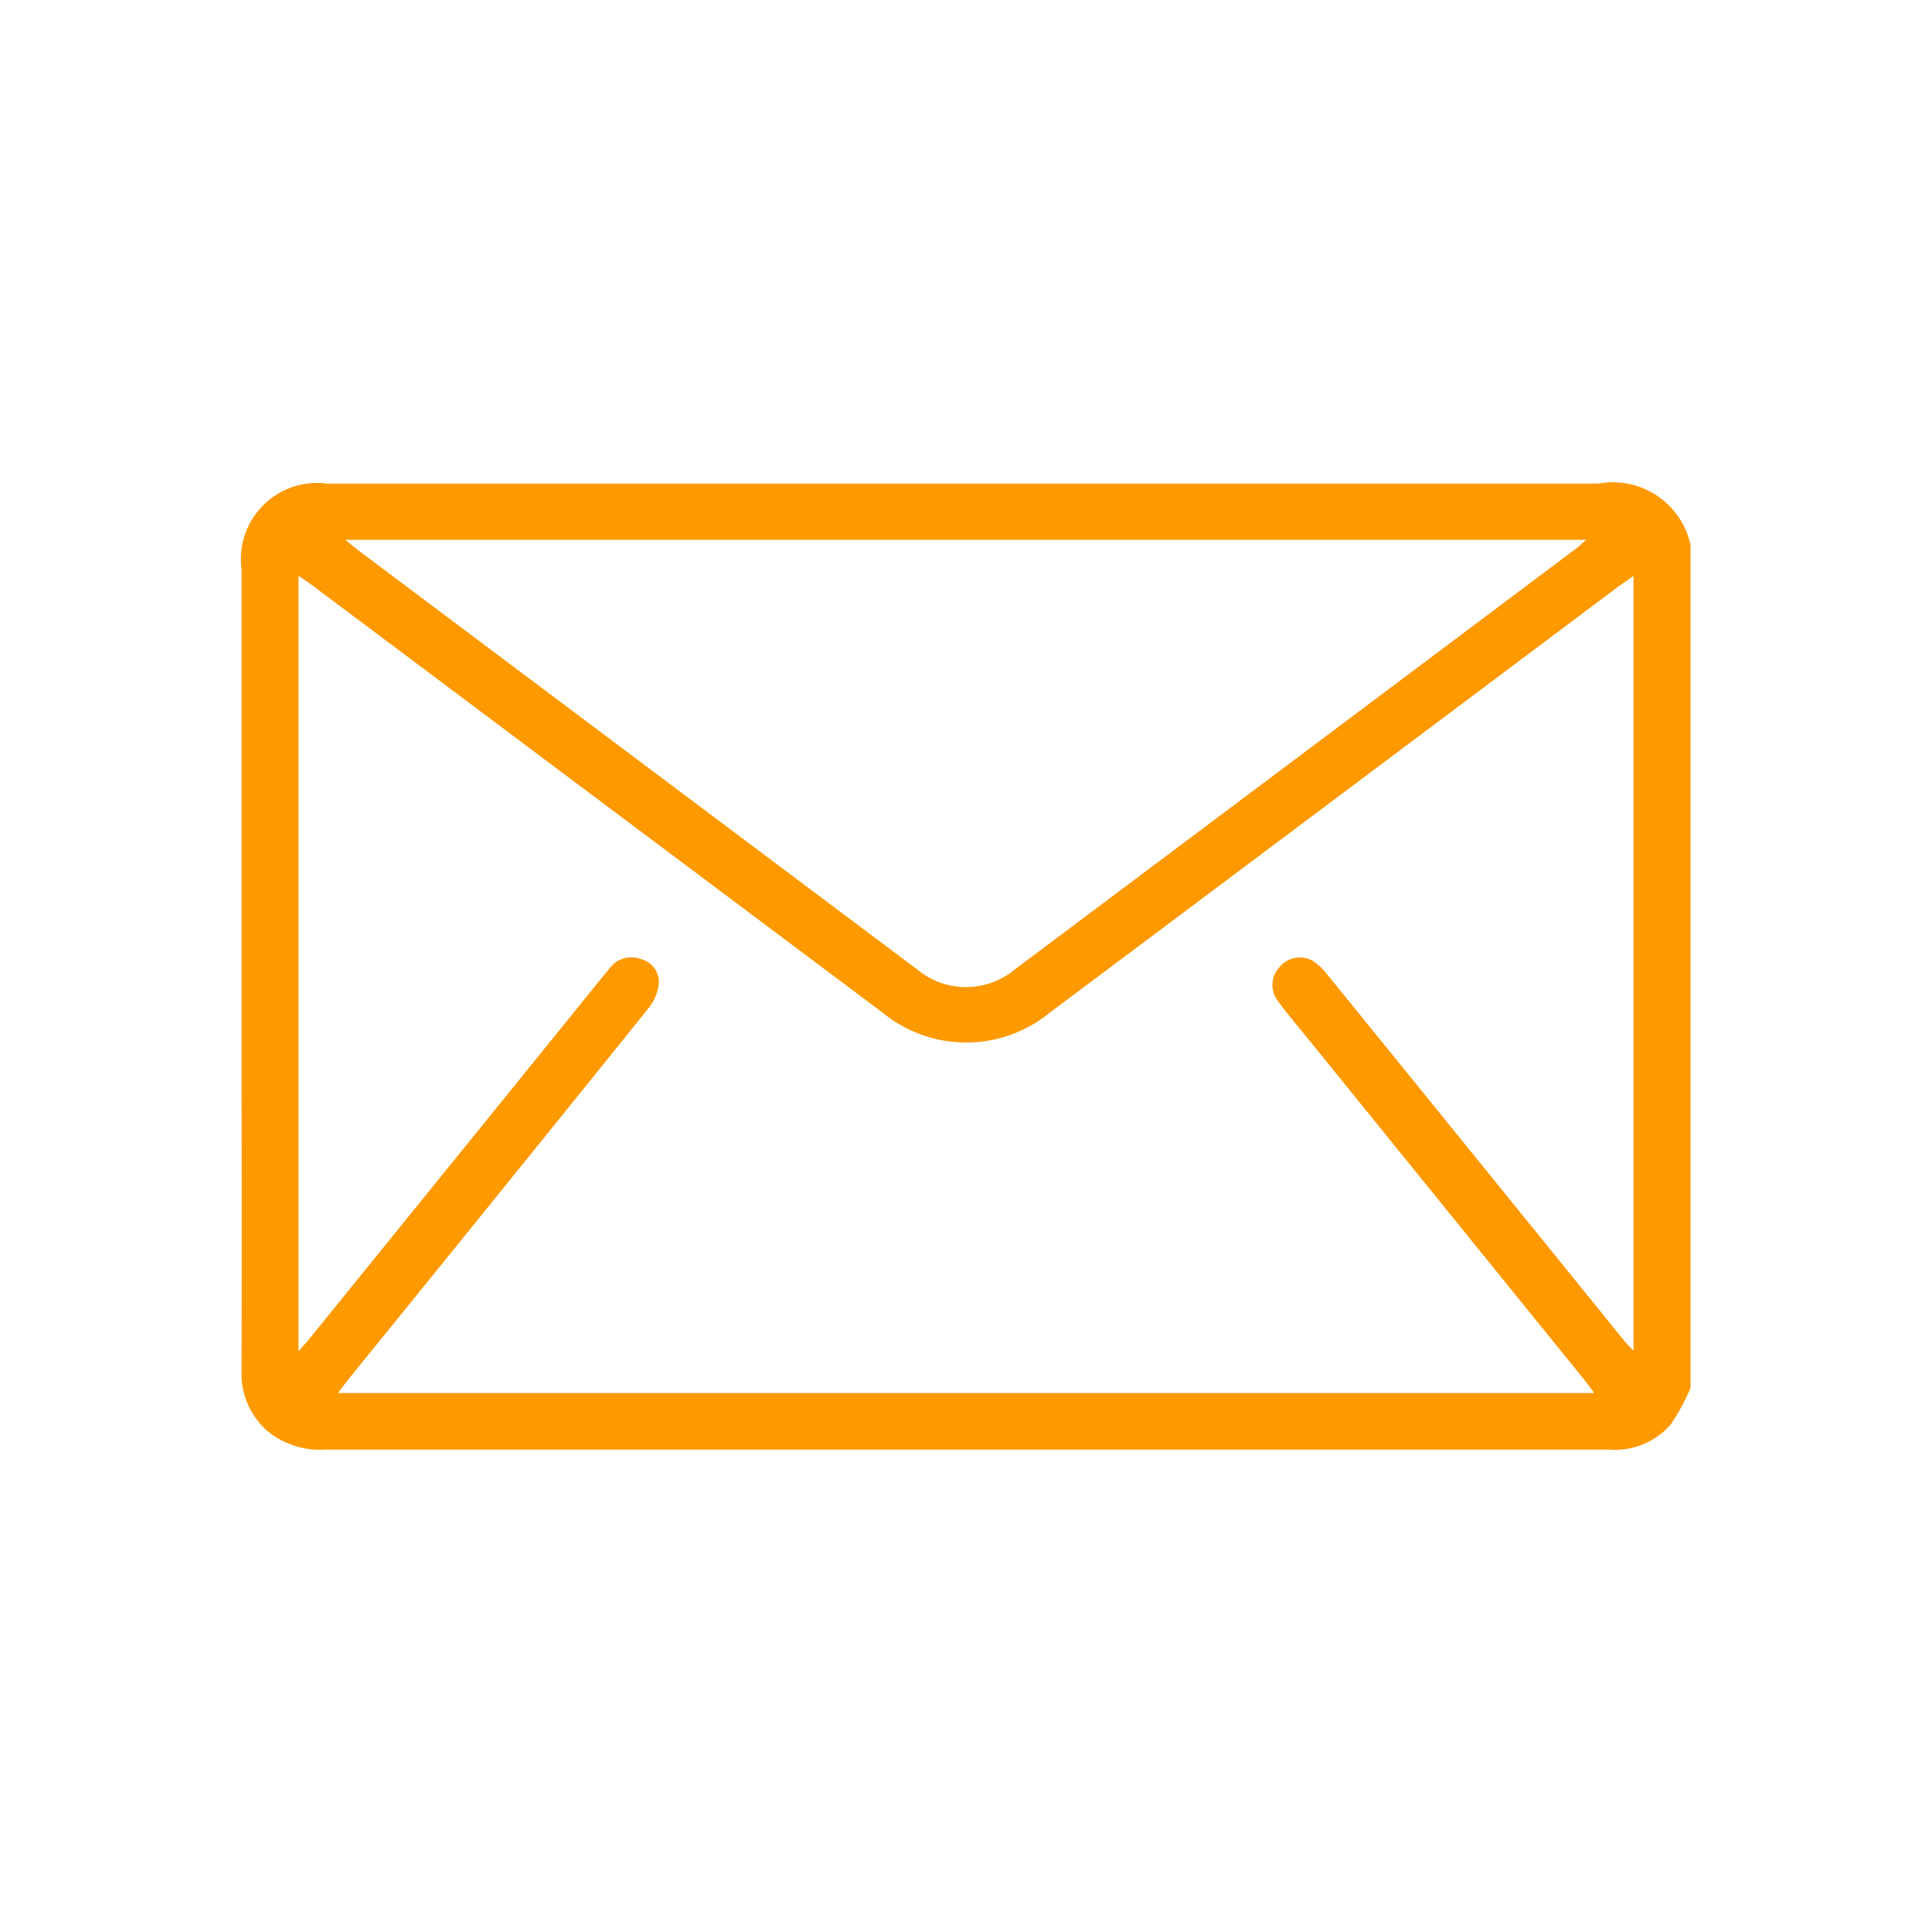 <svg xmlns="http://www.w3.org/2000/svg" xmlns:xlink="http://www.w3.org/1999/xlink" width="40" height="40" viewBox="0 0 40 40"><defs><clipPath id="a"><rect width="40" height="40" transform="translate(-18839 -8037)"/></clipPath></defs><g transform="translate(18839 8037)" clip-path="url(#a)"><g transform="translate(-18826.621 -8027.336)"><g transform="translate(-7.378 0.348)"><g transform="translate(0 0)"><path d="M30,18.725a4.6,4.6,0,0,1-.414.761A1.542,1.542,0,0,1,28.3,20q-4.745,0-9.49,0-8.538,0-17.076,0a1.719,1.719,0,0,1-1.174-.364A1.569,1.569,0,0,1,0,18.372q.006-2.928,0-5.855Q0,7.145,0,1.772A1.577,1.577,0,0,1,1.765,0H28.1A1.643,1.643,0,0,1,30,1.274Zm-1.993.105c-.076-.1-.124-.173-.178-.239l-5.805-7.166c-.19-.235-.389-.464-.565-.71a.539.539,0,0,1,.029-.7.544.544,0,0,1,.688-.135,1.273,1.273,0,0,1,.316.3q3.072,3.785,6.14,7.573c.051.063.11.118.186.2V1.913c-.116.082-.2.141-.288.2q-5.9,4.425-11.808,8.85a2.73,2.73,0,0,1-3.437,0L1.455,2.1c-.082-.061-.168-.117-.276-.191V17.966c.1-.118.172-.193.237-.273l5.363-6.62c.283-.349.562-.7.849-1.046a.555.555,0,0,1,.634-.184.493.493,0,0,1,.379.5,1,1,0,0,1-.216.52q-3.085,3.831-6.186,7.649c-.077.095-.148.193-.243.318ZM2.147,1.165c.126.1.2.162.273.219l11.567,8.674a1.581,1.581,0,0,0,2.024,0q5.808-4.353,11.613-8.708c.063-.047.12-.1.214-.186Z" transform="translate(0 0)" fill="#FE9900"/></g></g></g></g></svg>